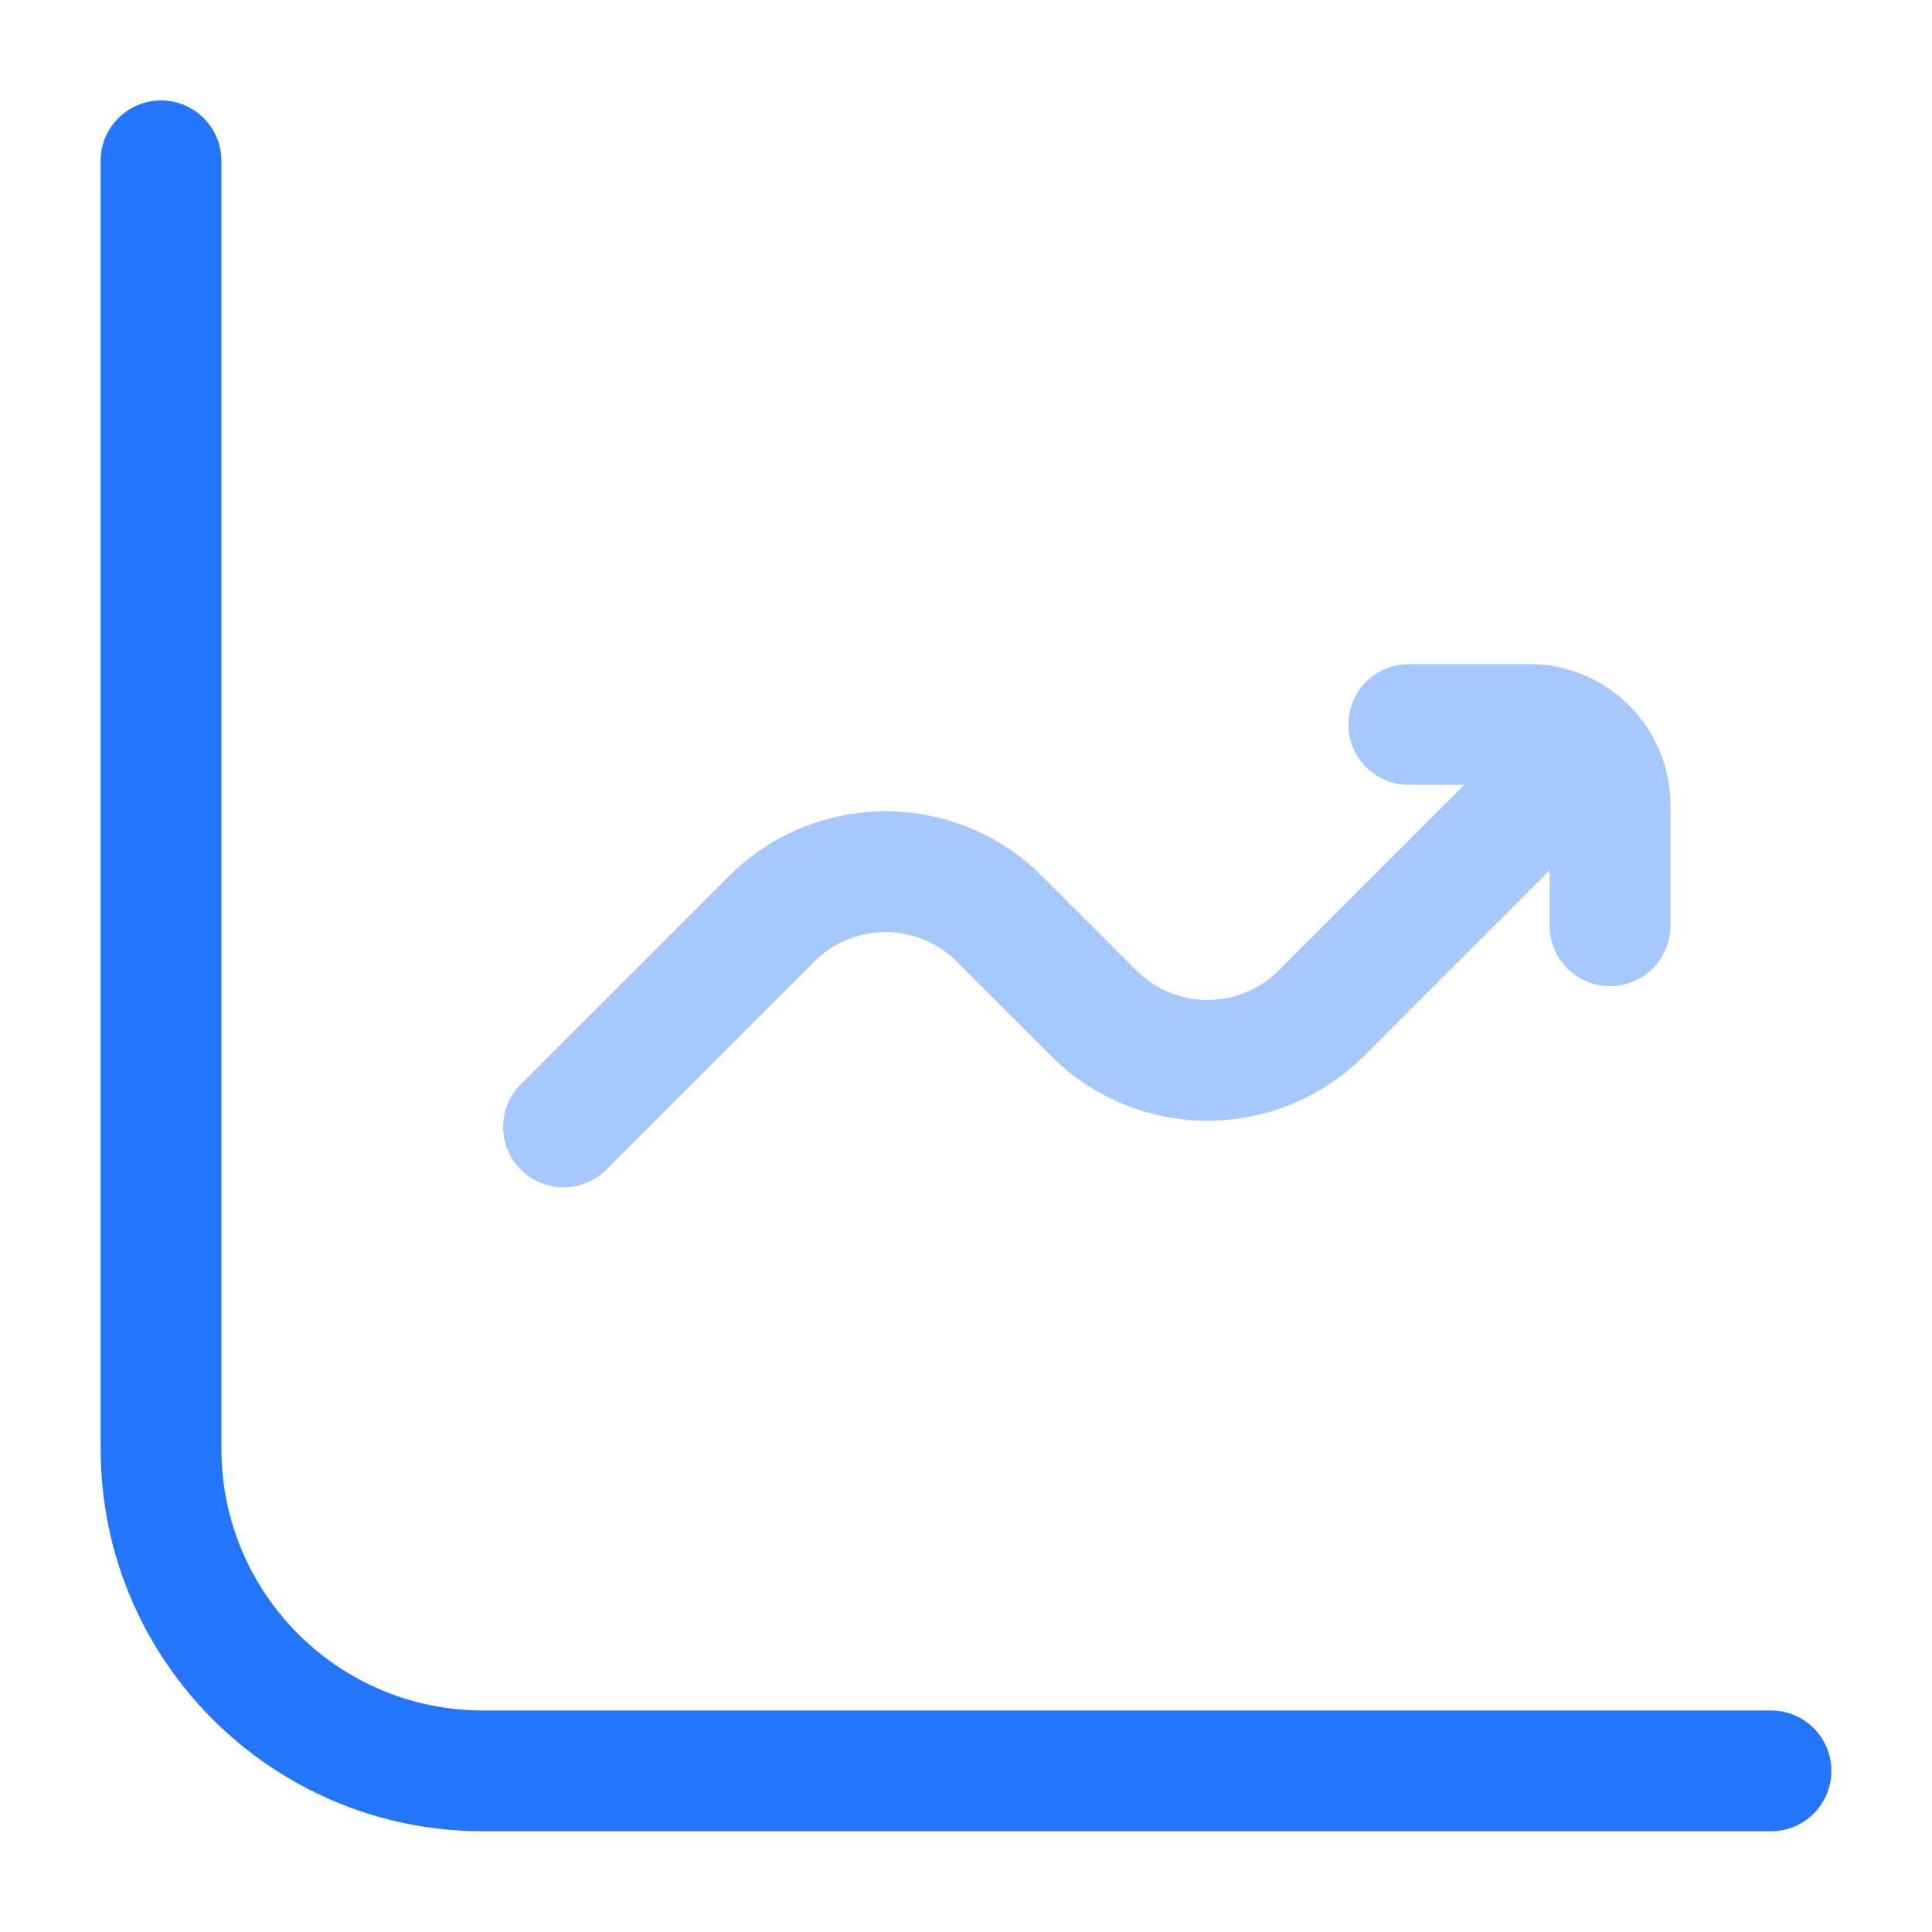 <svg width="32" height="32" viewBox="0 0 32 32" fill="none" xmlns="http://www.w3.org/2000/svg">
<path fill-rule="evenodd" clip-rule="evenodd" d="M2.667 1.664C3.219 1.664 3.667 2.112 3.667 2.664V23.997C3.667 26.391 5.607 28.331 8 28.331H29.333C29.886 28.331 30.333 28.778 30.333 29.331C30.333 29.883 29.886 30.331 29.333 30.331H8C4.502 30.331 1.667 27.495 1.667 23.997V2.664C1.667 2.112 2.114 1.664 2.667 1.664Z" fill="#2376FB"/>
<path opacity="0.4" fill-rule="evenodd" clip-rule="evenodd" d="M22.334 12C22.334 11.448 22.781 11 23.334 11H25.334C26.622 11 27.667 12.045 27.667 13.333V15.333C27.667 15.886 27.219 16.333 26.667 16.333C26.114 16.333 25.667 15.886 25.667 15.333V14.414L22.593 17.488C21.161 18.92 18.839 18.92 17.407 17.488L15.845 15.926C15.194 15.275 14.139 15.275 13.488 15.926L10.041 19.374C9.65 19.764 9.017 19.764 8.626 19.374C8.236 18.983 8.236 18.35 8.626 17.96L12.074 14.512C13.506 13.08 15.828 13.08 17.26 14.512L18.822 16.074C19.473 16.725 20.528 16.725 21.179 16.074L24.253 13H23.334C22.781 13 22.334 12.552 22.334 12Z" fill="#2376FB"/>
</svg>